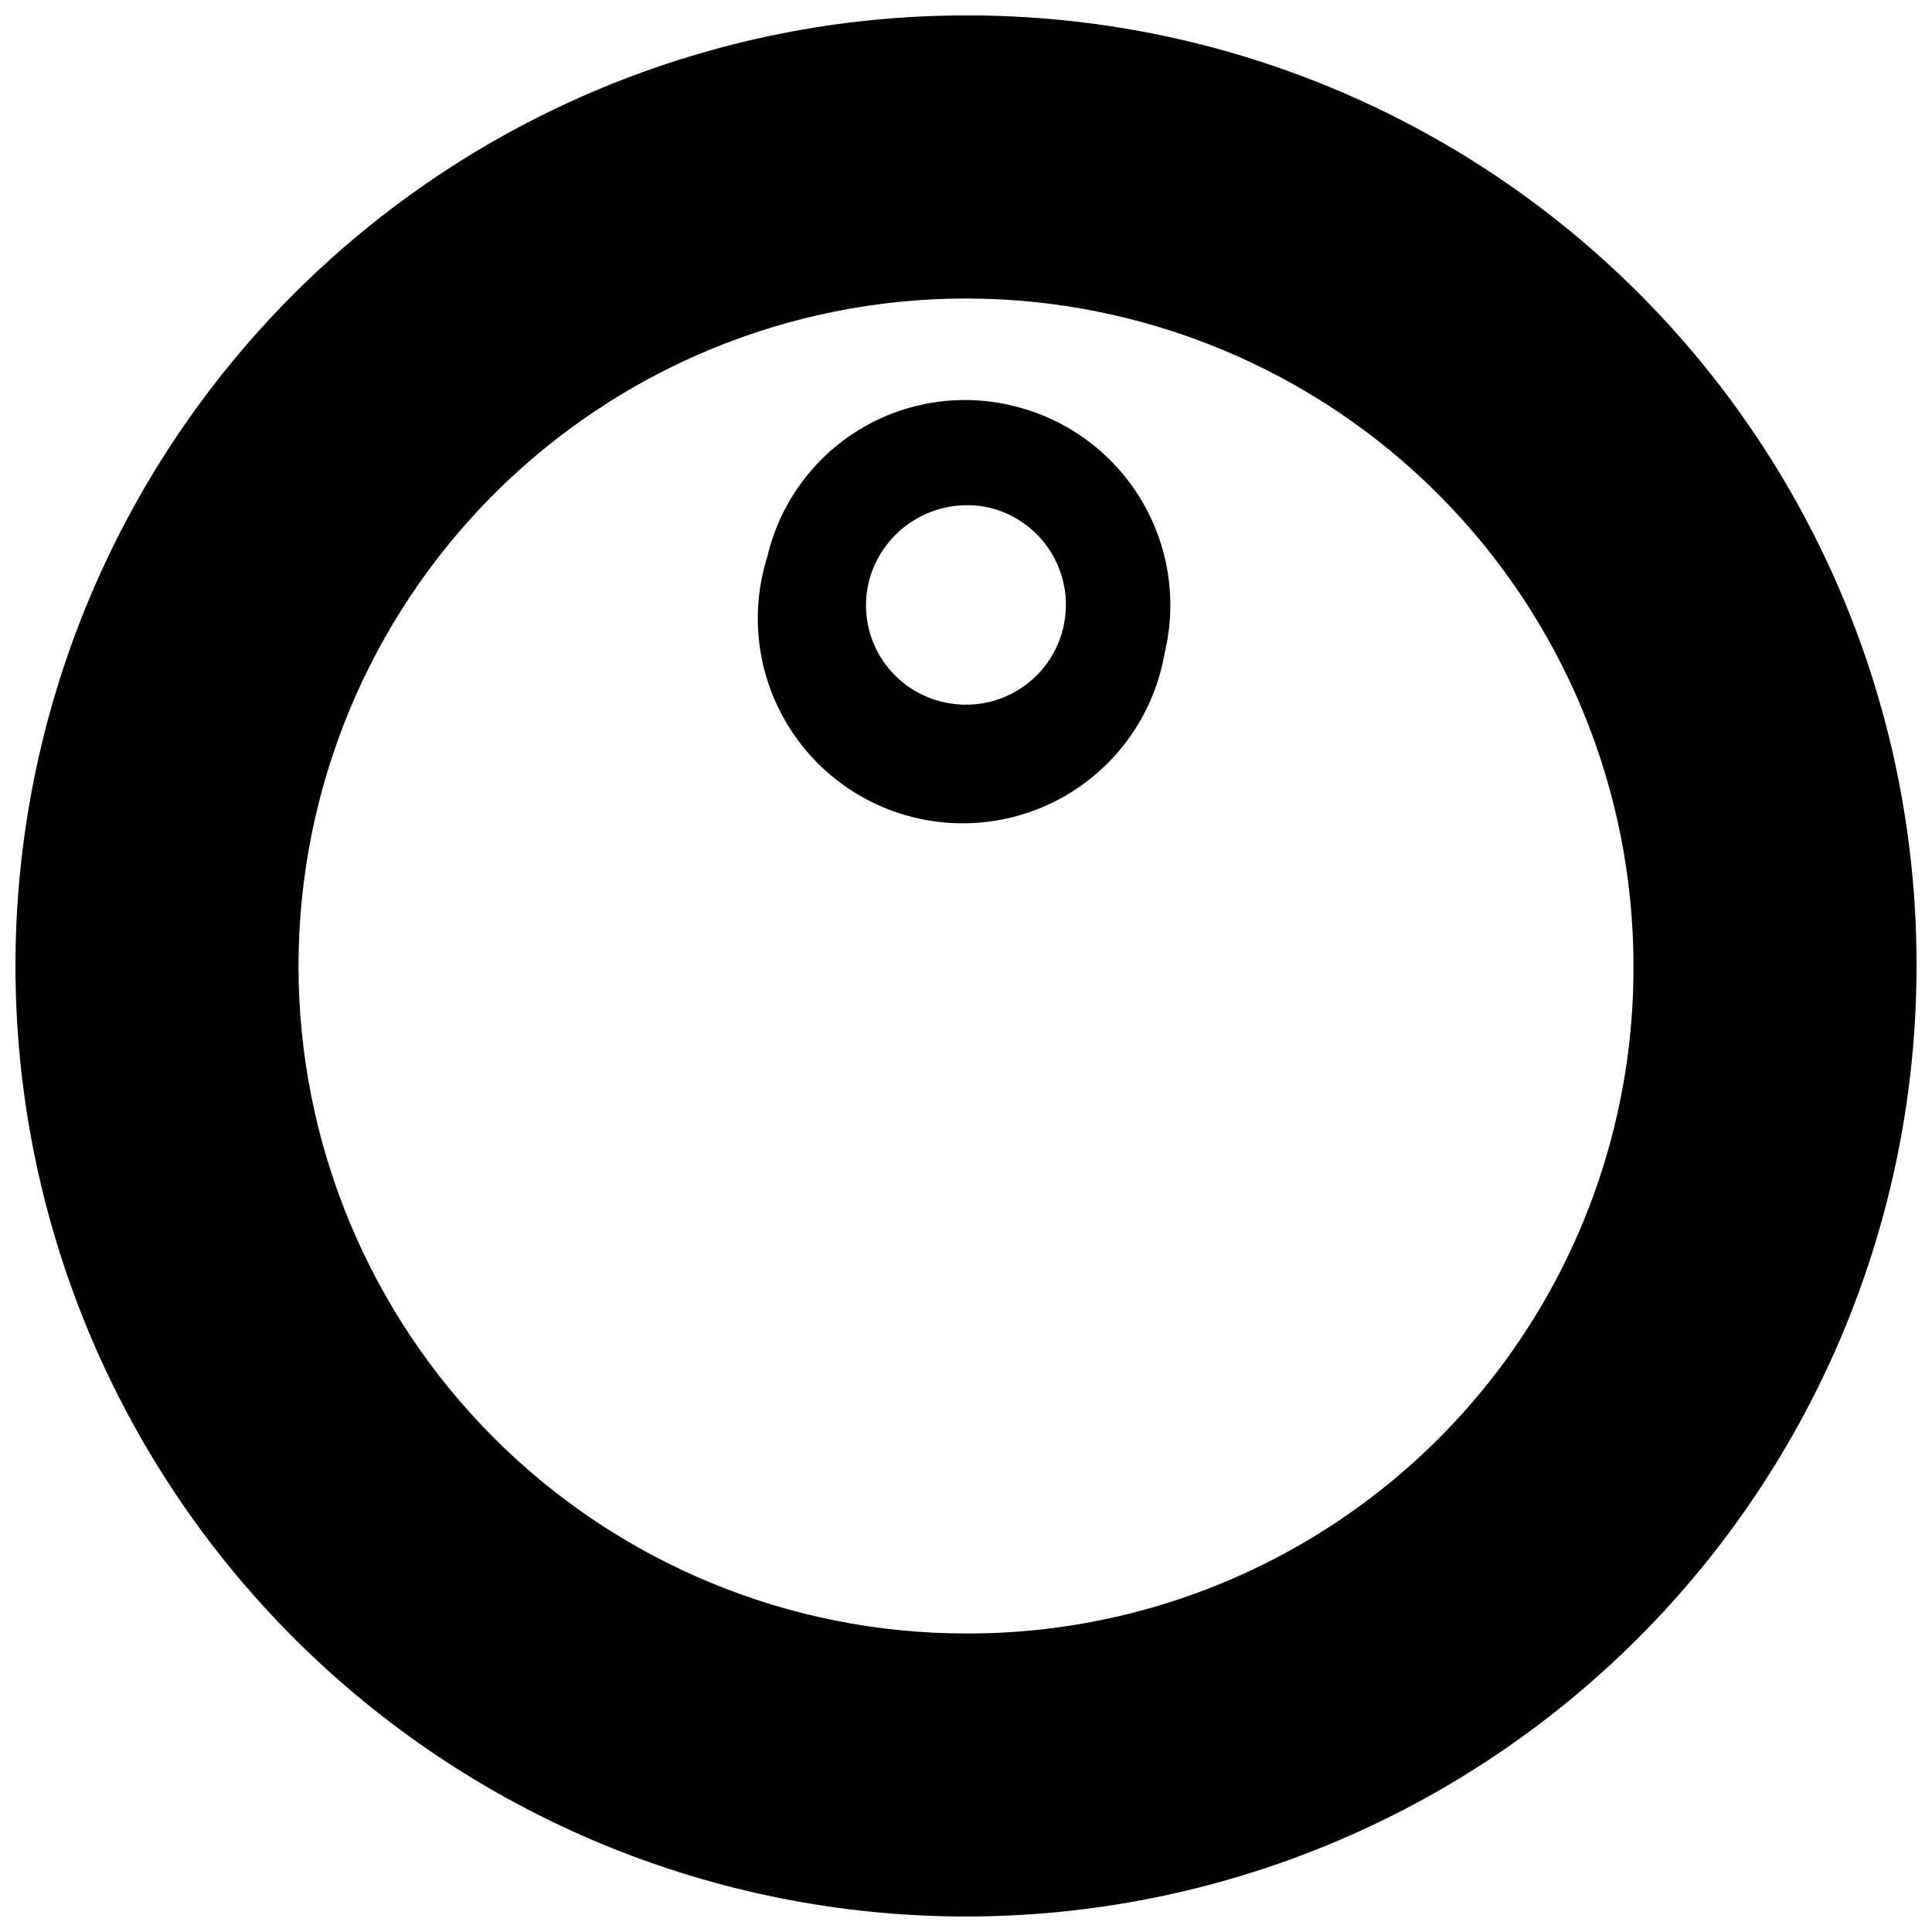 <?xml version="1.0" encoding="UTF-8"?>
<!-- Uploaded to: ICON Repo, www.svgrepo.com, Generator: ICON Repo Mixer Tools -->
<svg width="800px" height="800px" version="1.1" viewBox="144 144 512 512" xmlns="http://www.w3.org/2000/svg">
 <defs>
  <clipPath id="a">
   <path d="m148.09 148.09h503.81v503.81h-503.81z"/>
  </clipPath>
 </defs>
 <g clip-path="url(#a)">
  <path d="m400 148.09c-66.812 0-130.88 26.539-178.12 73.781s-73.781 111.31-73.781 178.12c0 66.809 26.539 130.88 73.781 178.12 47.242 47.242 111.31 73.781 178.12 73.781 66.809 0 130.88-26.539 178.12-73.781 47.242-47.242 73.781-111.31 73.781-178.12 0.098-44.25-11.484-87.738-33.578-126.07-22.098-38.332-53.918-70.156-92.254-92.254-38.336-22.094-81.824-33.676-126.07-33.578zm0 428.8c-46.918 0-91.91-18.637-125.08-51.809-33.176-33.176-51.812-78.168-51.812-125.08 0-46.918 18.637-91.91 51.812-125.08 33.172-33.176 78.164-51.812 125.08-51.812 46.914 0 91.906 18.637 125.08 51.812 33.172 33.172 51.809 78.164 51.809 125.08 0.102 31.078-8.02 61.633-23.527 88.562-15.512 26.934-37.867 49.289-64.801 64.801-26.93 15.508-57.484 23.629-88.562 23.527z"/>
 </g>
 <path d="m412.88 251.66c-13.965-3.539-28.762-1.32-41.074 6.152s-21.113 19.574-24.422 33.59c-4.566 14.336-2.981 29.926 4.379 43.047 7.363 13.125 19.836 22.605 34.453 26.18 14.613 3.574 30.059 0.926 42.648-7.312 12.586-8.242 21.191-21.336 23.758-36.164 3.383-13.953 1.098-28.676-6.352-40.949-7.449-12.273-19.453-21.102-33.391-24.543zm-19.031 78.371-0.004-0.004c-6.852-1.59-12.781-5.863-16.465-11.859-3.68-5.996-4.805-13.215-3.125-20.047 1.723-6.773 6.019-12.609 11.977-16.27 5.957-3.656 13.105-4.852 19.93-3.324 9.199 2.199 16.527 9.141 19.223 18.207 2.695 9.07 0.348 18.887-6.16 25.754-6.504 6.867-16.18 9.742-25.379 7.539z"/>
</svg>